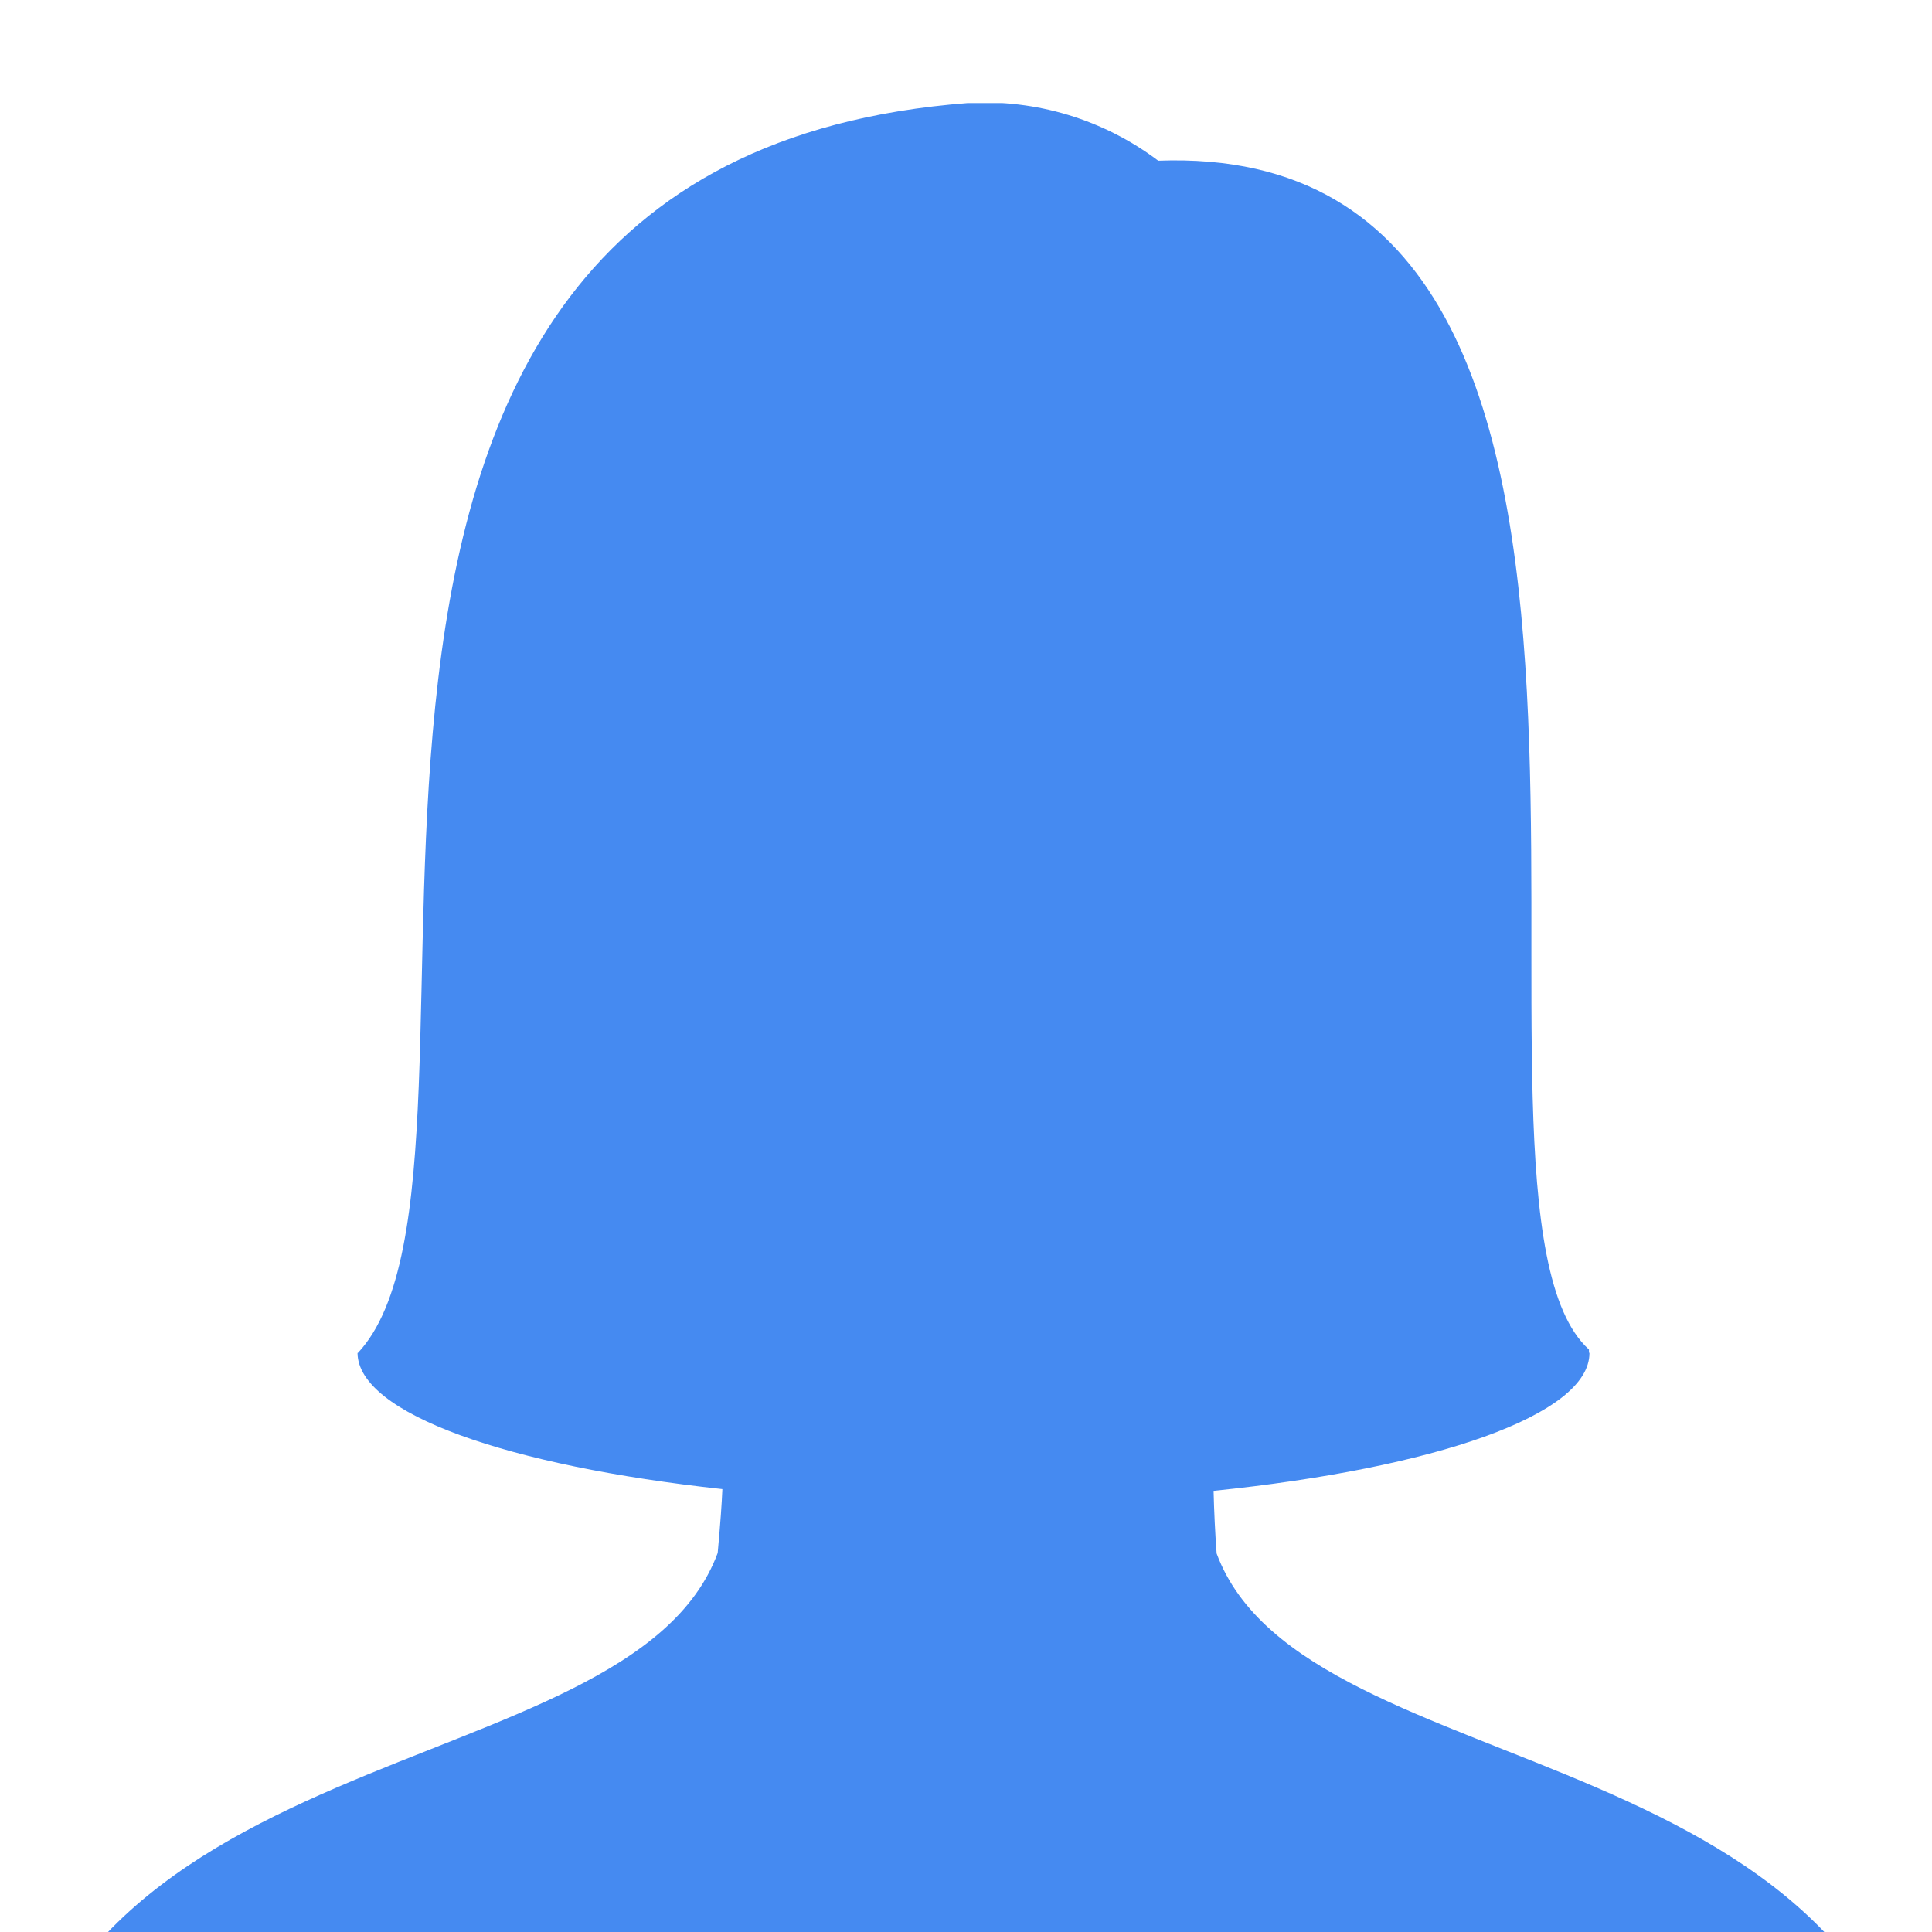 <svg xmlns="http://www.w3.org/2000/svg" width="150" height="150" viewBox="0 0 150 150" fill="none"><rect x="0" y="0" width="150" height="150" fill="#333333" stroke="none"/><g clip-path="url(#clip0_14_481)"><rect width="150" height="150" fill="white"></rect><g clip-path="url(#clip1_14_481)"><path d="M94.458 120.61C94.34 118.992 94.262 117.372 94.222 115.75C111.37 113.989 123.405 109.864 123.405 105.052C123.358 105.052 123.365 104.849 123.365 104.775C110.543 93.178 134.478 10.815 89.923 12.475C85.681 9.278 80.448 7.69 75.15 7.993H75.204C14.854 12.57 41.541 90.364 27.784 105.045H27.757C27.811 109.756 39.435 113.806 56.085 115.615C56.038 116.763 55.937 118.187 55.722 120.57C48.813 139.267 2.159 134.029 0.007 170H149.985C147.839 134.023 101.373 139.261 94.458 120.61Z" fill="#458AF1"></path></g></g><defs><clipPath id="clip0_14_481"><rect width="150" height="150" fill="white"></rect></clipPath><clipPath id="clip1_14_481"><rect width="148" height="162" fill="white" transform="translate(0 8)"></rect></clipPath></defs></svg>